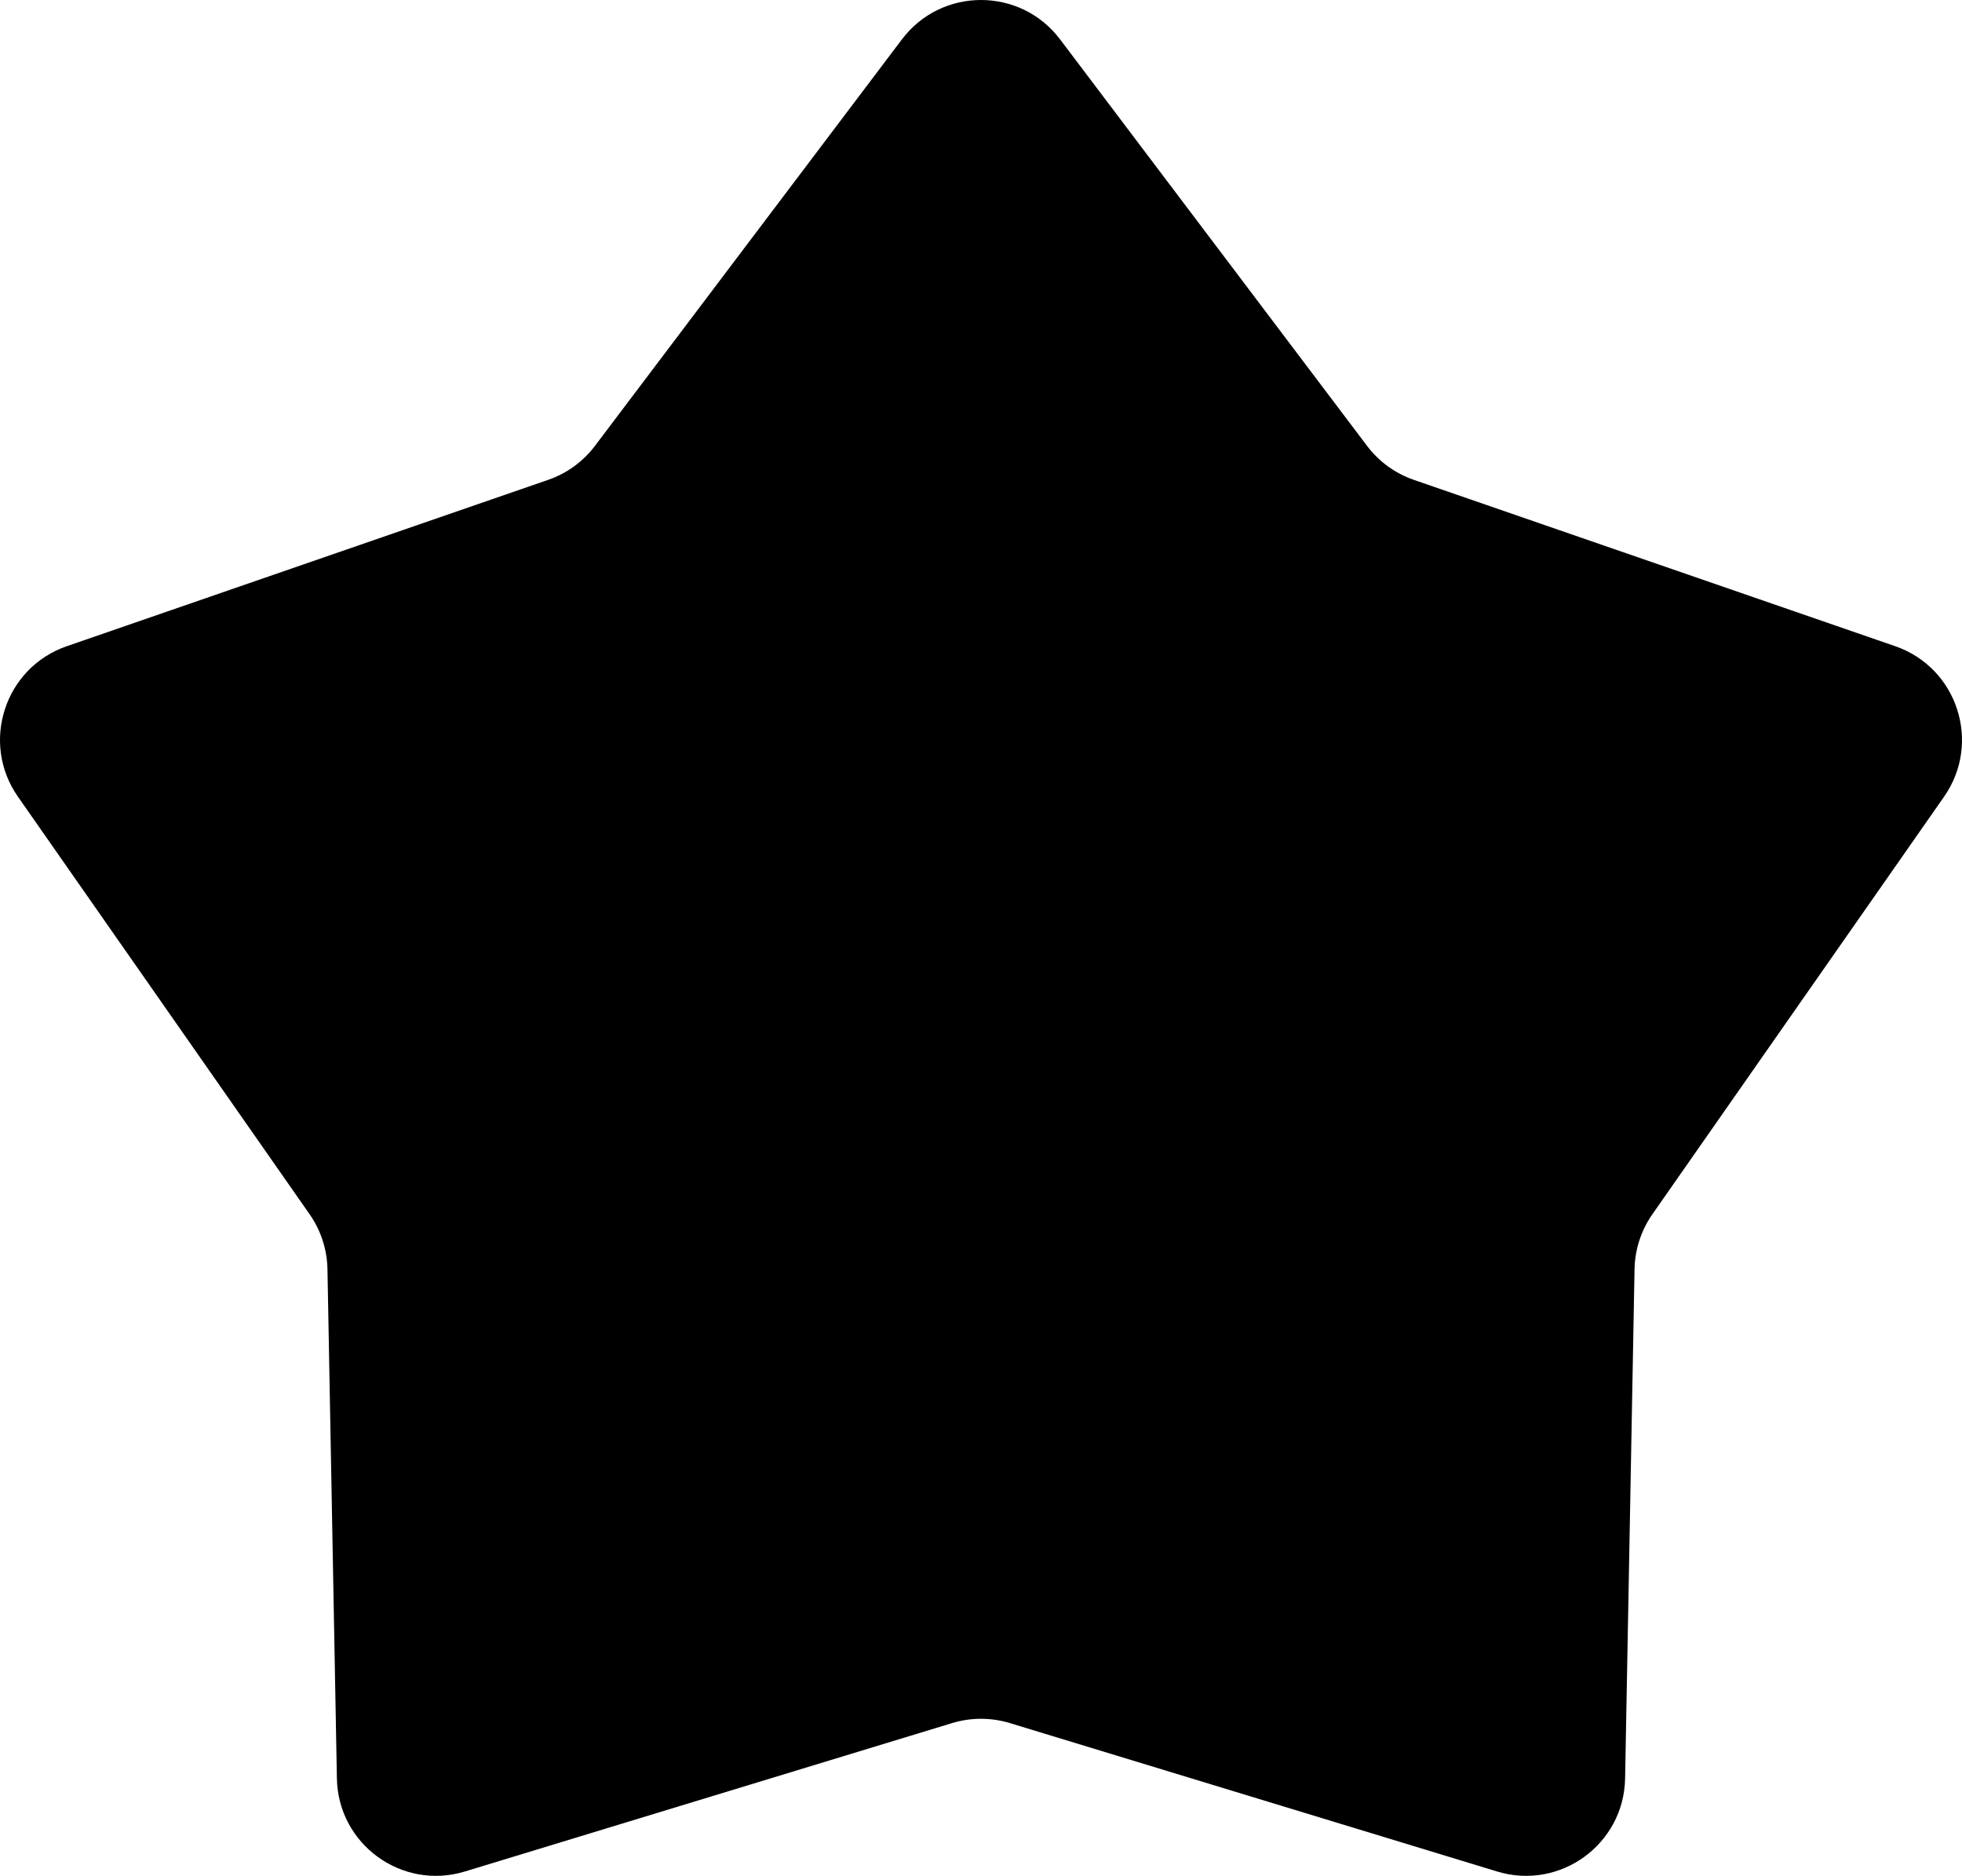 <svg width="1374" height="1314" viewBox="0 0 1374 1314" fill="none" xmlns="http://www.w3.org/2000/svg">
<path d="M631.612 27.588C659.383 -9.196 714.617 -9.196 742.388 27.588L957.362 312.336C965.667 323.337 977.057 331.615 990.082 336.117L1327.23 452.65C1370.78 467.705 1387.85 520.255 1361.46 558.043L1157.17 850.56C1149.28 861.86 1144.93 875.255 1144.68 889.039L1138.07 1245.81C1137.22 1291.9 1092.53 1324.37 1048.45 1310.94L707.222 1206.98C694.04 1202.97 679.96 1202.97 666.778 1206.98L325.55 1310.94C281.469 1324.37 236.784 1291.9 235.93 1245.81L229.324 889.039C229.068 875.255 224.718 861.86 216.826 850.56L12.542 558.043C-13.848 520.255 3.22 467.705 46.774 452.65L383.918 336.117C396.943 331.615 408.334 323.337 416.639 312.336L631.612 27.588Z" fill="black"/>
</svg>
